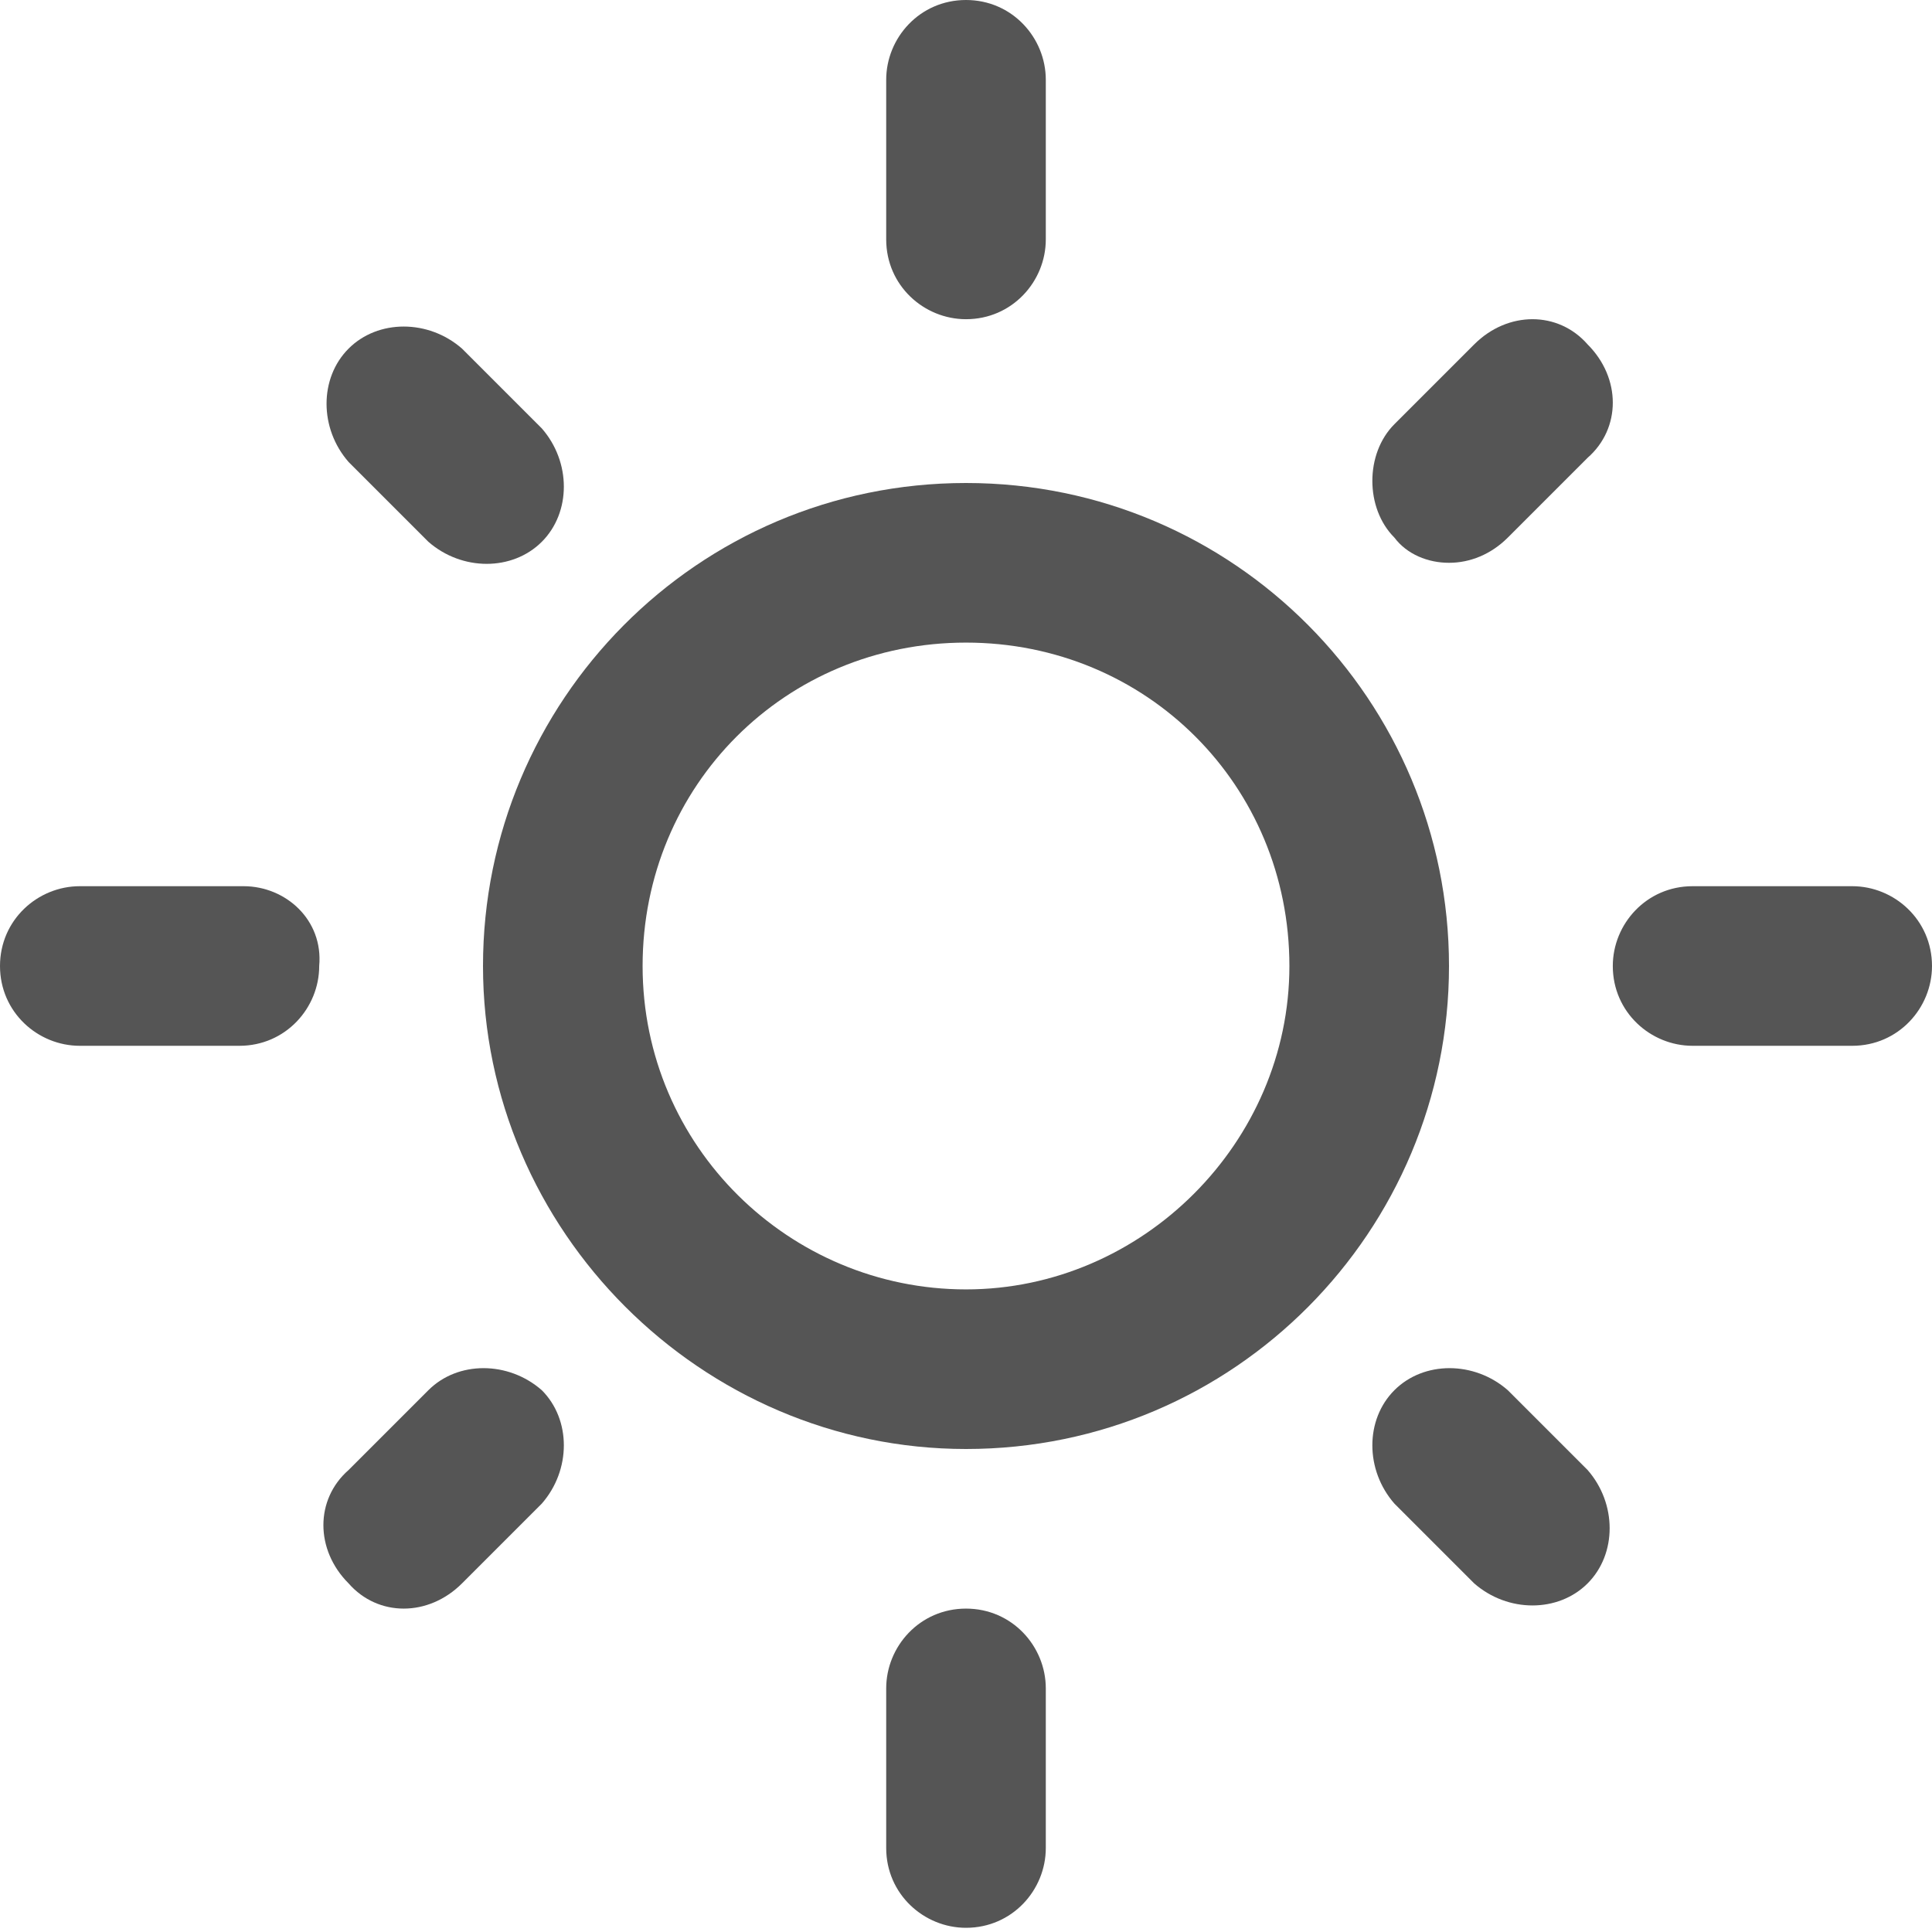 <?xml version="1.0" encoding="utf-8"?>
<!-- Generator: Adobe Illustrator 26.1.0, SVG Export Plug-In . SVG Version: 6.00 Build 0)  -->
<svg version="1.1" id="Layer_1" xmlns="http://www.w3.org/2000/svg" xmlns:xlink="http://www.w3.org/1999/xlink" x="0px" y="0px"
	 viewBox="0 0 46 46" style="enable-background:new 0 0 46 46;" xml:space="preserve">
<style type="text/css">
	.st0{fill:#555555;}
</style>
<g>
	<path class="st0" d="M23,30.7c-4.2,0-7.7-3.4-7.7-7.7s3.4-7.7,7.7-7.7s7.7,3.4,7.7,7.7C30.7,27.2,27.2,30.7,23,30.7L23,30.7z
		 M23,11.5c-6.4,0-11.5,5.2-11.5,11.5c0,6.3,5.2,11.5,11.5,11.5c6.4,0,11.5-5.2,11.5-11.5C34.5,16.7,29.4,11.5,23,11.5L23,11.5z"/>
	<path class="st0" d="M21.1,1.9v3.8c0,1.1,0.9,1.9,1.9,1.9c1.1,0,1.9-0.9,1.9-1.9V1.9C24.9,0.9,24.1,0,23,0
		C21.9,0,21.1,0.9,21.1,1.9L21.1,1.9z"/>
	<path class="st0" d="M23,38.3c-1.1,0-1.9,0.9-1.9,1.9v3.8c0,1.1,0.9,1.9,1.9,1.9c1.1,0,1.9-0.9,1.9-1.9v-3.8
		C24.9,39.2,24.1,38.3,23,38.3L23,38.3z"/>
	<path class="st0" d="M44.1,21.1h-3.8c-1.1,0-1.9,0.9-1.9,1.9c0,1.1,0.9,1.9,1.9,1.9h3.8c1.1,0,1.9-0.9,1.9-1.9
		C46,21.9,45.1,21.1,44.1,21.1L44.1,21.1z"/>
	<path class="st0" d="M5.8,21.1H1.9C0.9,21.1,0,21.9,0,23c0,1.1,0.9,1.9,1.9,1.9h3.8c1.1,0,1.9-0.9,1.9-1.9
		C7.7,21.9,6.8,21.1,5.8,21.1L5.8,21.1z"/>
	<path class="st0" d="M10.2,33.1l-1.9,1.9c-0.8,0.7-0.8,1.9,0,2.7c0.7,0.8,1.9,0.8,2.7,0c0,0,0,0,0,0l1.9-1.9c0.7-0.8,0.7-2,0-2.7
		C12.1,32.4,10.9,32.4,10.2,33.1L10.2,33.1z"/>
	<path class="st0" d="M35.9,33.1c-0.8-0.7-2-0.7-2.7,0c-0.7,0.7-0.7,1.9,0,2.7l1.9,1.9c0.8,0.7,2,0.7,2.7,0c0.7-0.7,0.7-1.9,0-2.7
		L35.9,33.1L35.9,33.1z"/>
	<path class="st0" d="M10.2,12.9c0.8,0.7,2,0.7,2.7,0c0.7-0.7,0.7-1.9,0-2.7l-1.9-1.9c-0.8-0.7-2-0.7-2.7,0c-0.7,0.7-0.7,1.9,0,2.7
		L10.2,12.9L10.2,12.9z"/>
	<path class="st0" d="M34.5,13.4c0.5,0,1-0.2,1.4-0.6l1.9-1.9c0.8-0.7,0.8-1.9,0-2.7c-0.7-0.8-1.9-0.8-2.7,0c0,0,0,0,0,0l-1.9,1.9
		c-0.7,0.7-0.7,2,0,2.7C33.5,13.2,34,13.4,34.5,13.4L34.5,13.4z"/>
</g>
</svg>
